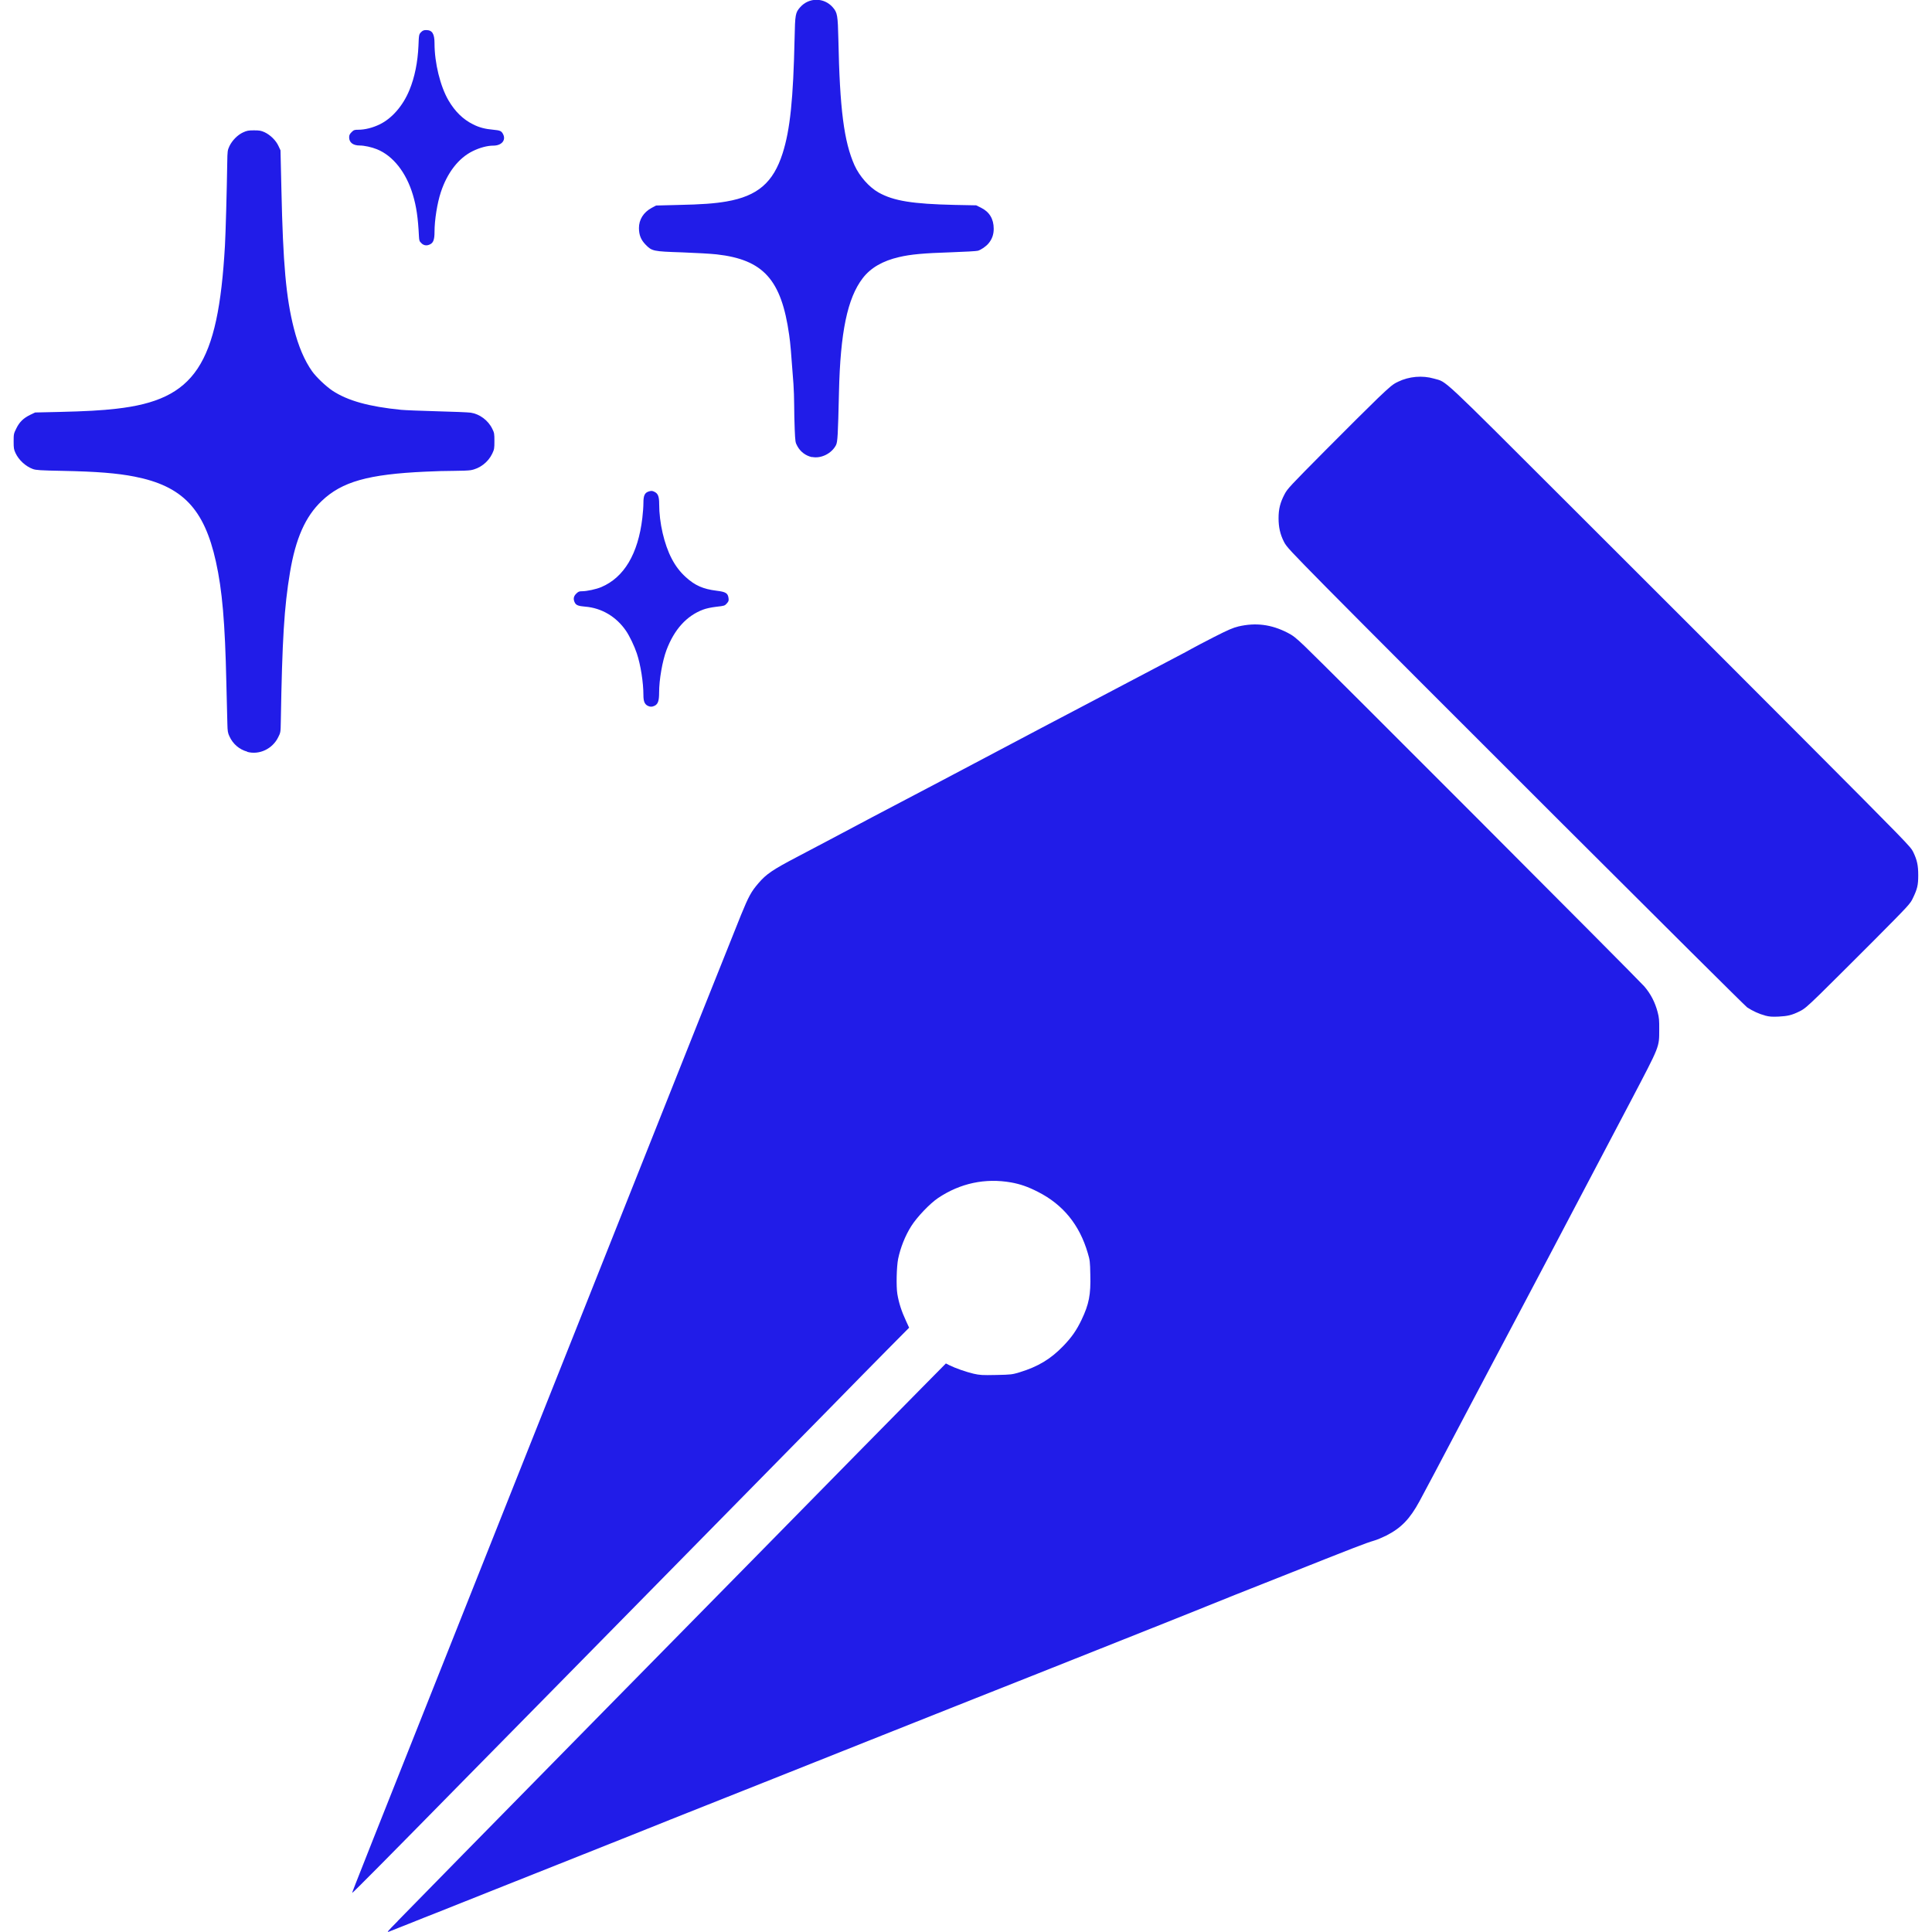<svg width="32" height="32" viewBox="0 0 32 32" fill="none" xmlns="http://www.w3.org/2000/svg">
<g clip-path="url(#clip0_441_262)">
<path d="M6.586 31.819C6.691 31.713 7.177 31.216 7.667 30.716C8.157 30.216 9.23 29.125 10.05 28.291C10.87 27.458 11.996 26.313 12.552 25.748C13.108 25.183 13.851 24.426 14.205 24.066C14.557 23.708 15.031 23.226 15.257 22.998L15.667 22.583L15.726 22.613C15.822 22.661 16.002 22.724 16.126 22.753C16.231 22.776 16.263 22.779 16.501 22.774C16.751 22.769 16.765 22.766 16.886 22.73C17.193 22.636 17.402 22.511 17.612 22.293C17.75 22.15 17.831 22.034 17.915 21.858C18.037 21.601 18.068 21.445 18.059 21.113C18.055 20.896 18.052 20.871 18.017 20.755C17.88 20.285 17.606 19.95 17.188 19.739C17.023 19.655 16.9 19.613 16.748 19.585C16.317 19.509 15.902 19.598 15.536 19.844C15.4 19.936 15.188 20.158 15.093 20.309C14.991 20.471 14.915 20.664 14.876 20.85C14.85 20.981 14.842 21.306 14.863 21.433C14.887 21.579 14.933 21.721 15.005 21.875L15.058 21.991L14.702 22.35C14.506 22.548 14.073 22.988 13.741 23.328C13.408 23.668 12.958 24.125 12.742 24.344C12.526 24.563 11.721 25.381 10.953 26.163C10.186 26.944 9.37 27.773 9.141 28.005C8.911 28.238 8.253 28.906 7.678 29.491C6.486 30.705 5.838 31.359 5.833 31.353C5.828 31.348 5.952 31.035 8.278 25.188C8.441 24.779 8.657 24.236 8.758 23.981C8.86 23.726 9.206 22.858 9.527 22.05C9.848 21.242 10.249 20.234 10.418 19.809C11.123 18.032 12.161 15.431 12.273 15.156C12.4 14.846 12.442 14.768 12.562 14.629C12.692 14.477 12.798 14.405 13.207 14.191C13.298 14.144 13.54 14.016 13.742 13.909C13.945 13.801 14.261 13.634 14.443 13.537C15.276 13.1 15.836 12.805 16.678 12.359C16.925 12.227 17.602 11.871 18.111 11.604C18.445 11.429 18.627 11.332 19.116 11.075C19.233 11.012 19.405 10.924 19.496 10.875C19.587 10.828 19.697 10.769 19.74 10.744C19.782 10.72 19.948 10.633 20.108 10.551C20.348 10.429 20.42 10.399 20.512 10.376C20.8 10.309 21.057 10.342 21.326 10.48C21.416 10.526 21.461 10.561 21.611 10.704C21.888 10.965 27.13 16.216 27.233 16.336C27.341 16.461 27.413 16.601 27.456 16.765C27.48 16.856 27.483 16.9 27.482 17.056C27.481 17.35 27.494 17.314 27.022 18.215C26.707 18.816 26.023 20.115 25.667 20.789C25.517 21.074 25.293 21.496 25.171 21.728C25.048 21.96 24.849 22.336 24.728 22.565C24.607 22.794 24.403 23.181 24.273 23.426C23.825 24.278 23.611 24.681 23.511 24.866C23.352 25.159 23.208 25.308 22.961 25.434C22.898 25.465 22.808 25.504 22.758 25.518C22.618 25.559 22.441 25.628 21.243 26.104C20.988 26.205 20.636 26.345 20.458 26.415C20.282 26.485 20.068 26.571 19.983 26.606C19.842 26.664 19.353 26.859 18.224 27.308C17.989 27.401 17.518 27.588 17.178 27.724C16.838 27.859 16.343 28.055 16.078 28.16C15.813 28.265 15.151 28.529 14.604 28.746C14.058 28.964 13.246 29.288 12.798 29.465C11.022 30.17 10.807 30.256 10.468 30.393C10.276 30.47 9.866 30.634 9.559 30.755C9.252 30.878 8.644 31.119 8.211 31.291C7.776 31.465 7.332 31.641 7.224 31.684C7.117 31.726 6.913 31.806 6.773 31.863C6.633 31.919 6.491 31.974 6.458 31.988C6.399 32.011 6.399 32.01 6.589 31.818L6.586 31.819ZM29.235 16.82C29.14 16.796 29.031 16.746 28.939 16.686C28.884 16.65 23.123 10.899 21.962 9.723C21.363 9.115 21.307 9.055 21.267 8.975C21.203 8.85 21.177 8.731 21.177 8.583C21.177 8.431 21.204 8.323 21.277 8.185C21.323 8.096 21.367 8.05 21.957 7.455C22.303 7.106 22.693 6.719 22.823 6.594C23.033 6.394 23.071 6.363 23.156 6.323C23.339 6.234 23.559 6.215 23.752 6.271C23.974 6.336 23.806 6.178 26.039 8.408C27.154 9.52 28.872 11.239 29.856 12.226C31.597 13.973 31.646 14.024 31.688 14.11C31.752 14.243 31.772 14.33 31.772 14.496C31.772 14.659 31.758 14.721 31.684 14.875C31.639 14.97 31.628 14.983 31.017 15.598C30.674 15.941 30.283 16.331 30.146 16.465C29.927 16.678 29.884 16.713 29.807 16.751C29.679 16.814 29.612 16.83 29.461 16.838C29.351 16.843 29.309 16.84 29.234 16.821L29.235 16.82ZM4.096 12.45C3.964 12.414 3.858 12.323 3.801 12.198C3.773 12.139 3.769 12.111 3.766 11.988C3.763 11.909 3.757 11.601 3.749 11.305C3.727 10.31 3.681 9.774 3.576 9.302C3.382 8.426 3.021 8.05 2.228 7.894C1.943 7.838 1.607 7.81 1.033 7.799C0.668 7.792 0.597 7.787 0.546 7.769C0.426 7.725 0.312 7.622 0.257 7.504C0.229 7.444 0.226 7.422 0.226 7.312C0.226 7.19 0.227 7.183 0.271 7.095C0.323 6.988 0.389 6.925 0.504 6.869L0.582 6.832L0.981 6.823C1.412 6.813 1.683 6.798 1.926 6.77C3.229 6.623 3.613 6.047 3.726 4.065C3.737 3.873 3.757 3.162 3.764 2.688C3.767 2.504 3.769 2.488 3.799 2.423C3.844 2.327 3.936 2.234 4.026 2.193C4.089 2.164 4.114 2.159 4.207 2.159C4.298 2.159 4.324 2.164 4.382 2.19C4.478 2.235 4.571 2.327 4.612 2.417L4.646 2.49L4.661 3.138C4.688 4.378 4.738 4.928 4.867 5.438C4.942 5.734 5.043 5.972 5.171 6.152C5.241 6.249 5.399 6.399 5.508 6.472C5.761 6.638 6.111 6.735 6.644 6.788C6.709 6.794 6.977 6.805 7.238 6.812C7.499 6.818 7.751 6.829 7.796 6.835C7.944 6.857 8.086 6.962 8.154 7.103C8.187 7.169 8.189 7.184 8.189 7.305C8.189 7.427 8.187 7.442 8.153 7.514C8.086 7.655 7.946 7.763 7.794 7.788C7.757 7.794 7.634 7.799 7.521 7.799C7.407 7.799 7.196 7.804 7.051 7.812C6.098 7.855 5.663 7.978 5.328 8.298C5.058 8.555 4.897 8.918 4.803 9.481C4.707 10.056 4.674 10.589 4.651 11.954C4.648 12.129 4.647 12.134 4.608 12.211C4.513 12.405 4.293 12.508 4.094 12.453L4.096 12.45ZM10.726 11.689C10.676 11.662 10.657 11.614 10.657 11.513C10.657 11.306 10.611 11.01 10.548 10.823C10.508 10.703 10.428 10.535 10.369 10.449C10.209 10.215 9.966 10.07 9.693 10.048C9.581 10.039 9.542 10.024 9.521 9.982C9.492 9.925 9.498 9.878 9.544 9.833C9.578 9.799 9.593 9.793 9.638 9.793C9.721 9.793 9.877 9.759 9.959 9.724C10.337 9.564 10.569 9.173 10.639 8.58C10.649 8.499 10.657 8.387 10.657 8.33C10.657 8.205 10.679 8.16 10.749 8.139C10.788 8.128 10.803 8.128 10.838 8.145C10.899 8.174 10.918 8.223 10.918 8.349C10.918 8.658 11.001 9.016 11.126 9.254C11.191 9.378 11.264 9.473 11.362 9.562C11.511 9.697 11.647 9.757 11.867 9.784C12.022 9.803 12.056 9.824 12.067 9.908C12.072 9.949 12.068 9.961 12.038 9.995C12.004 10.033 11.998 10.035 11.864 10.05C11.779 10.06 11.696 10.078 11.646 10.097C11.373 10.199 11.168 10.425 11.039 10.767C10.971 10.95 10.917 11.257 10.917 11.47C10.917 11.607 10.899 11.66 10.844 11.689C10.802 11.71 10.766 11.71 10.723 11.688L10.726 11.689ZM13.451 7.572C13.347 7.55 13.258 7.484 13.207 7.39C13.173 7.329 13.172 7.319 13.163 7.113C13.158 6.995 13.154 6.814 13.154 6.709C13.154 6.605 13.148 6.447 13.142 6.358C13.102 5.818 13.092 5.693 13.071 5.547C12.942 4.63 12.643 4.3 11.869 4.213C11.781 4.203 11.524 4.188 11.299 4.18C10.816 4.164 10.799 4.16 10.694 4.053C10.616 3.973 10.584 3.894 10.583 3.779C10.582 3.638 10.658 3.517 10.792 3.444L10.867 3.404L11.223 3.395C11.627 3.387 11.841 3.37 12.033 3.337C12.549 3.247 12.808 3.024 12.963 2.538C13.087 2.149 13.139 1.64 13.161 0.633C13.169 0.241 13.174 0.209 13.253 0.12C13.398 -0.045 13.649 -0.045 13.794 0.122C13.869 0.208 13.877 0.252 13.886 0.65C13.909 1.806 13.979 2.348 14.154 2.739C14.237 2.921 14.396 3.101 14.553 3.189C14.801 3.328 15.114 3.378 15.812 3.394L16.169 3.401L16.248 3.44C16.388 3.509 16.459 3.626 16.459 3.79C16.459 3.885 16.431 3.963 16.371 4.034C16.329 4.083 16.252 4.136 16.198 4.153C16.176 4.16 15.972 4.171 15.747 4.179C15.302 4.193 15.082 4.213 14.892 4.258C14.619 4.321 14.421 4.436 14.289 4.608C14.036 4.938 13.918 5.503 13.896 6.498C13.879 7.215 13.874 7.319 13.846 7.374C13.773 7.513 13.598 7.599 13.451 7.569L13.451 7.572ZM6.982 4.029C6.947 3.998 6.943 3.988 6.939 3.913C6.924 3.608 6.897 3.422 6.839 3.228C6.729 2.858 6.511 2.58 6.243 2.472C6.157 2.437 6.033 2.41 5.958 2.41C5.847 2.41 5.783 2.36 5.783 2.275C5.783 2.239 5.792 2.22 5.823 2.189C5.859 2.153 5.871 2.149 5.931 2.149C6.044 2.149 6.173 2.117 6.293 2.058C6.494 1.959 6.676 1.75 6.782 1.49C6.868 1.282 6.919 1.03 6.931 0.759C6.938 0.573 6.939 0.567 6.978 0.529C7.002 0.505 7.022 0.498 7.059 0.498C7.159 0.498 7.197 0.559 7.197 0.718C7.197 1.042 7.292 1.429 7.428 1.662C7.537 1.848 7.669 1.977 7.836 2.06C7.934 2.11 8.033 2.137 8.172 2.149C8.283 2.159 8.306 2.169 8.333 2.223C8.384 2.322 8.308 2.412 8.172 2.412C8.073 2.412 7.947 2.445 7.828 2.504C7.596 2.618 7.408 2.859 7.301 3.185C7.242 3.364 7.197 3.644 7.197 3.842C7.197 3.964 7.178 4.019 7.127 4.045C7.072 4.074 7.024 4.069 6.981 4.03L6.982 4.029Z" fill="#211CE8"/>
</g>
<defs>
<clipPath id="clip0_441_262">
<rect width="32" height="32" fill="white"/>
</clipPath>
</defs>
</svg>
